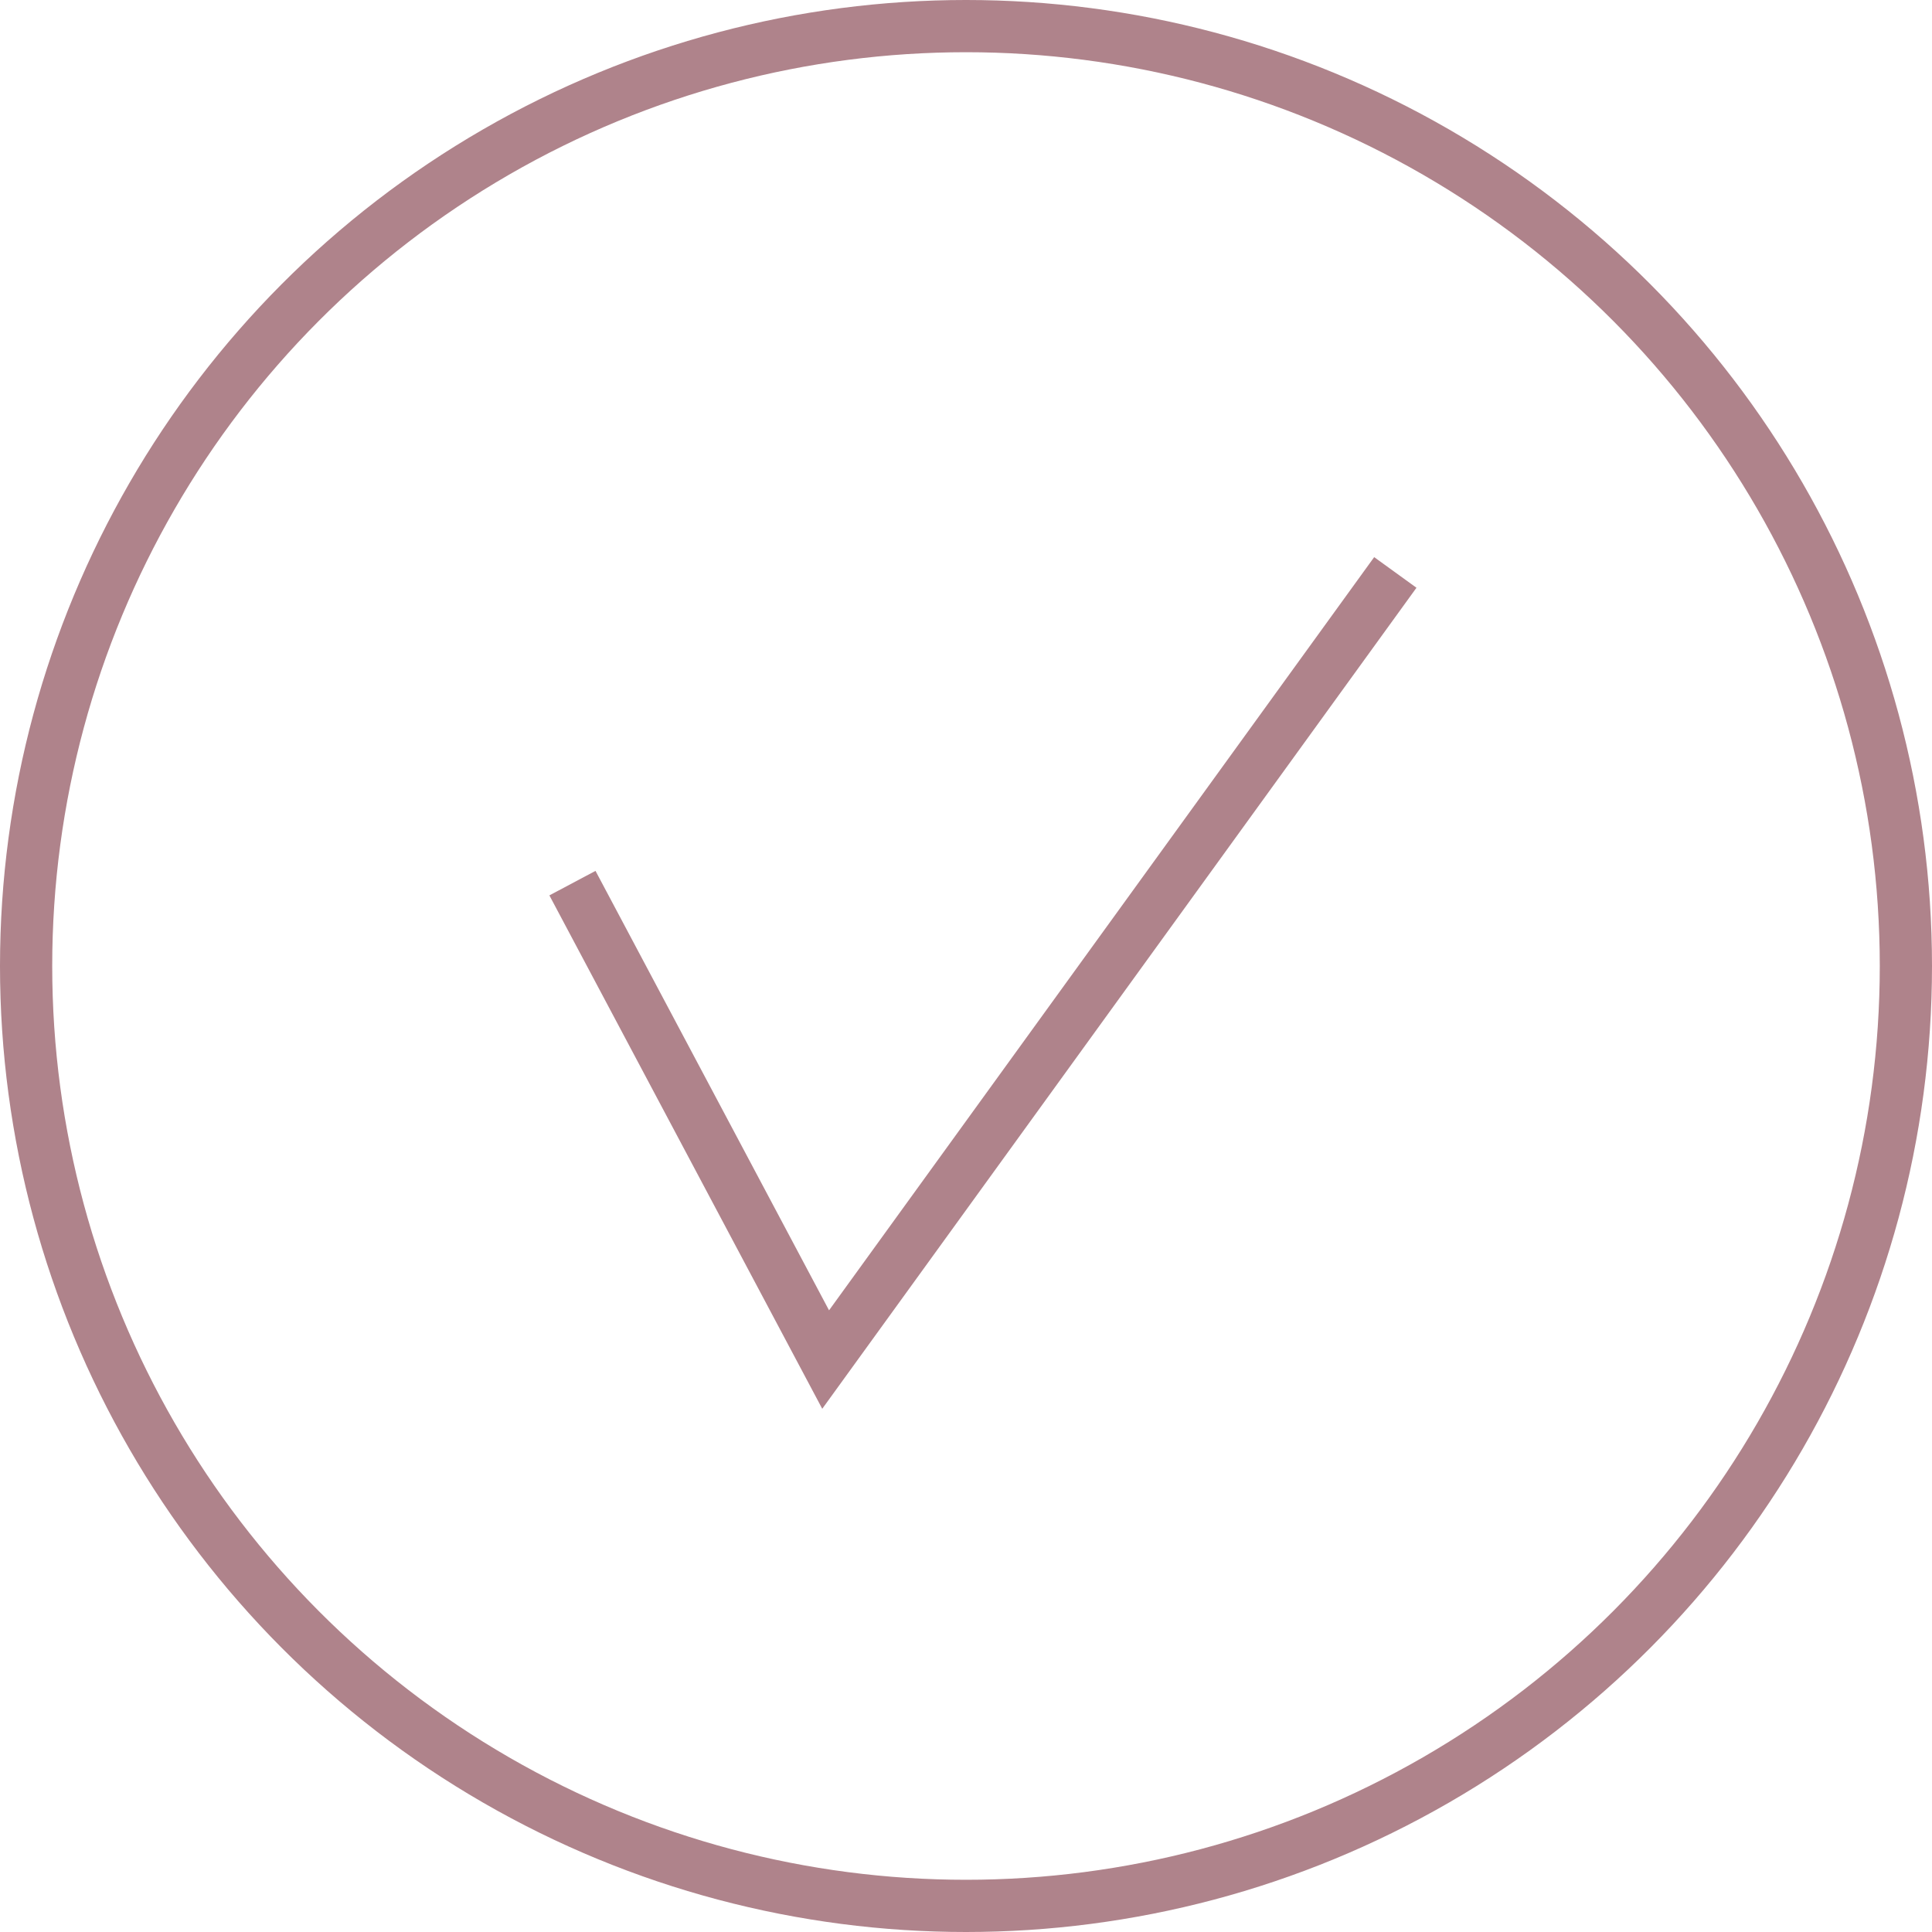 <?xml version="1.0" encoding="UTF-8"?> <svg xmlns="http://www.w3.org/2000/svg" width="37" height="37" viewBox="0 0 37 37" fill="none"> <path d="M10.963 16.913L15.812 26.037L26.722 10.963" stroke="#AF838B"></path> <circle cx="18.5" cy="18.5" r="18" stroke="#AF838B"></circle> </svg> 
